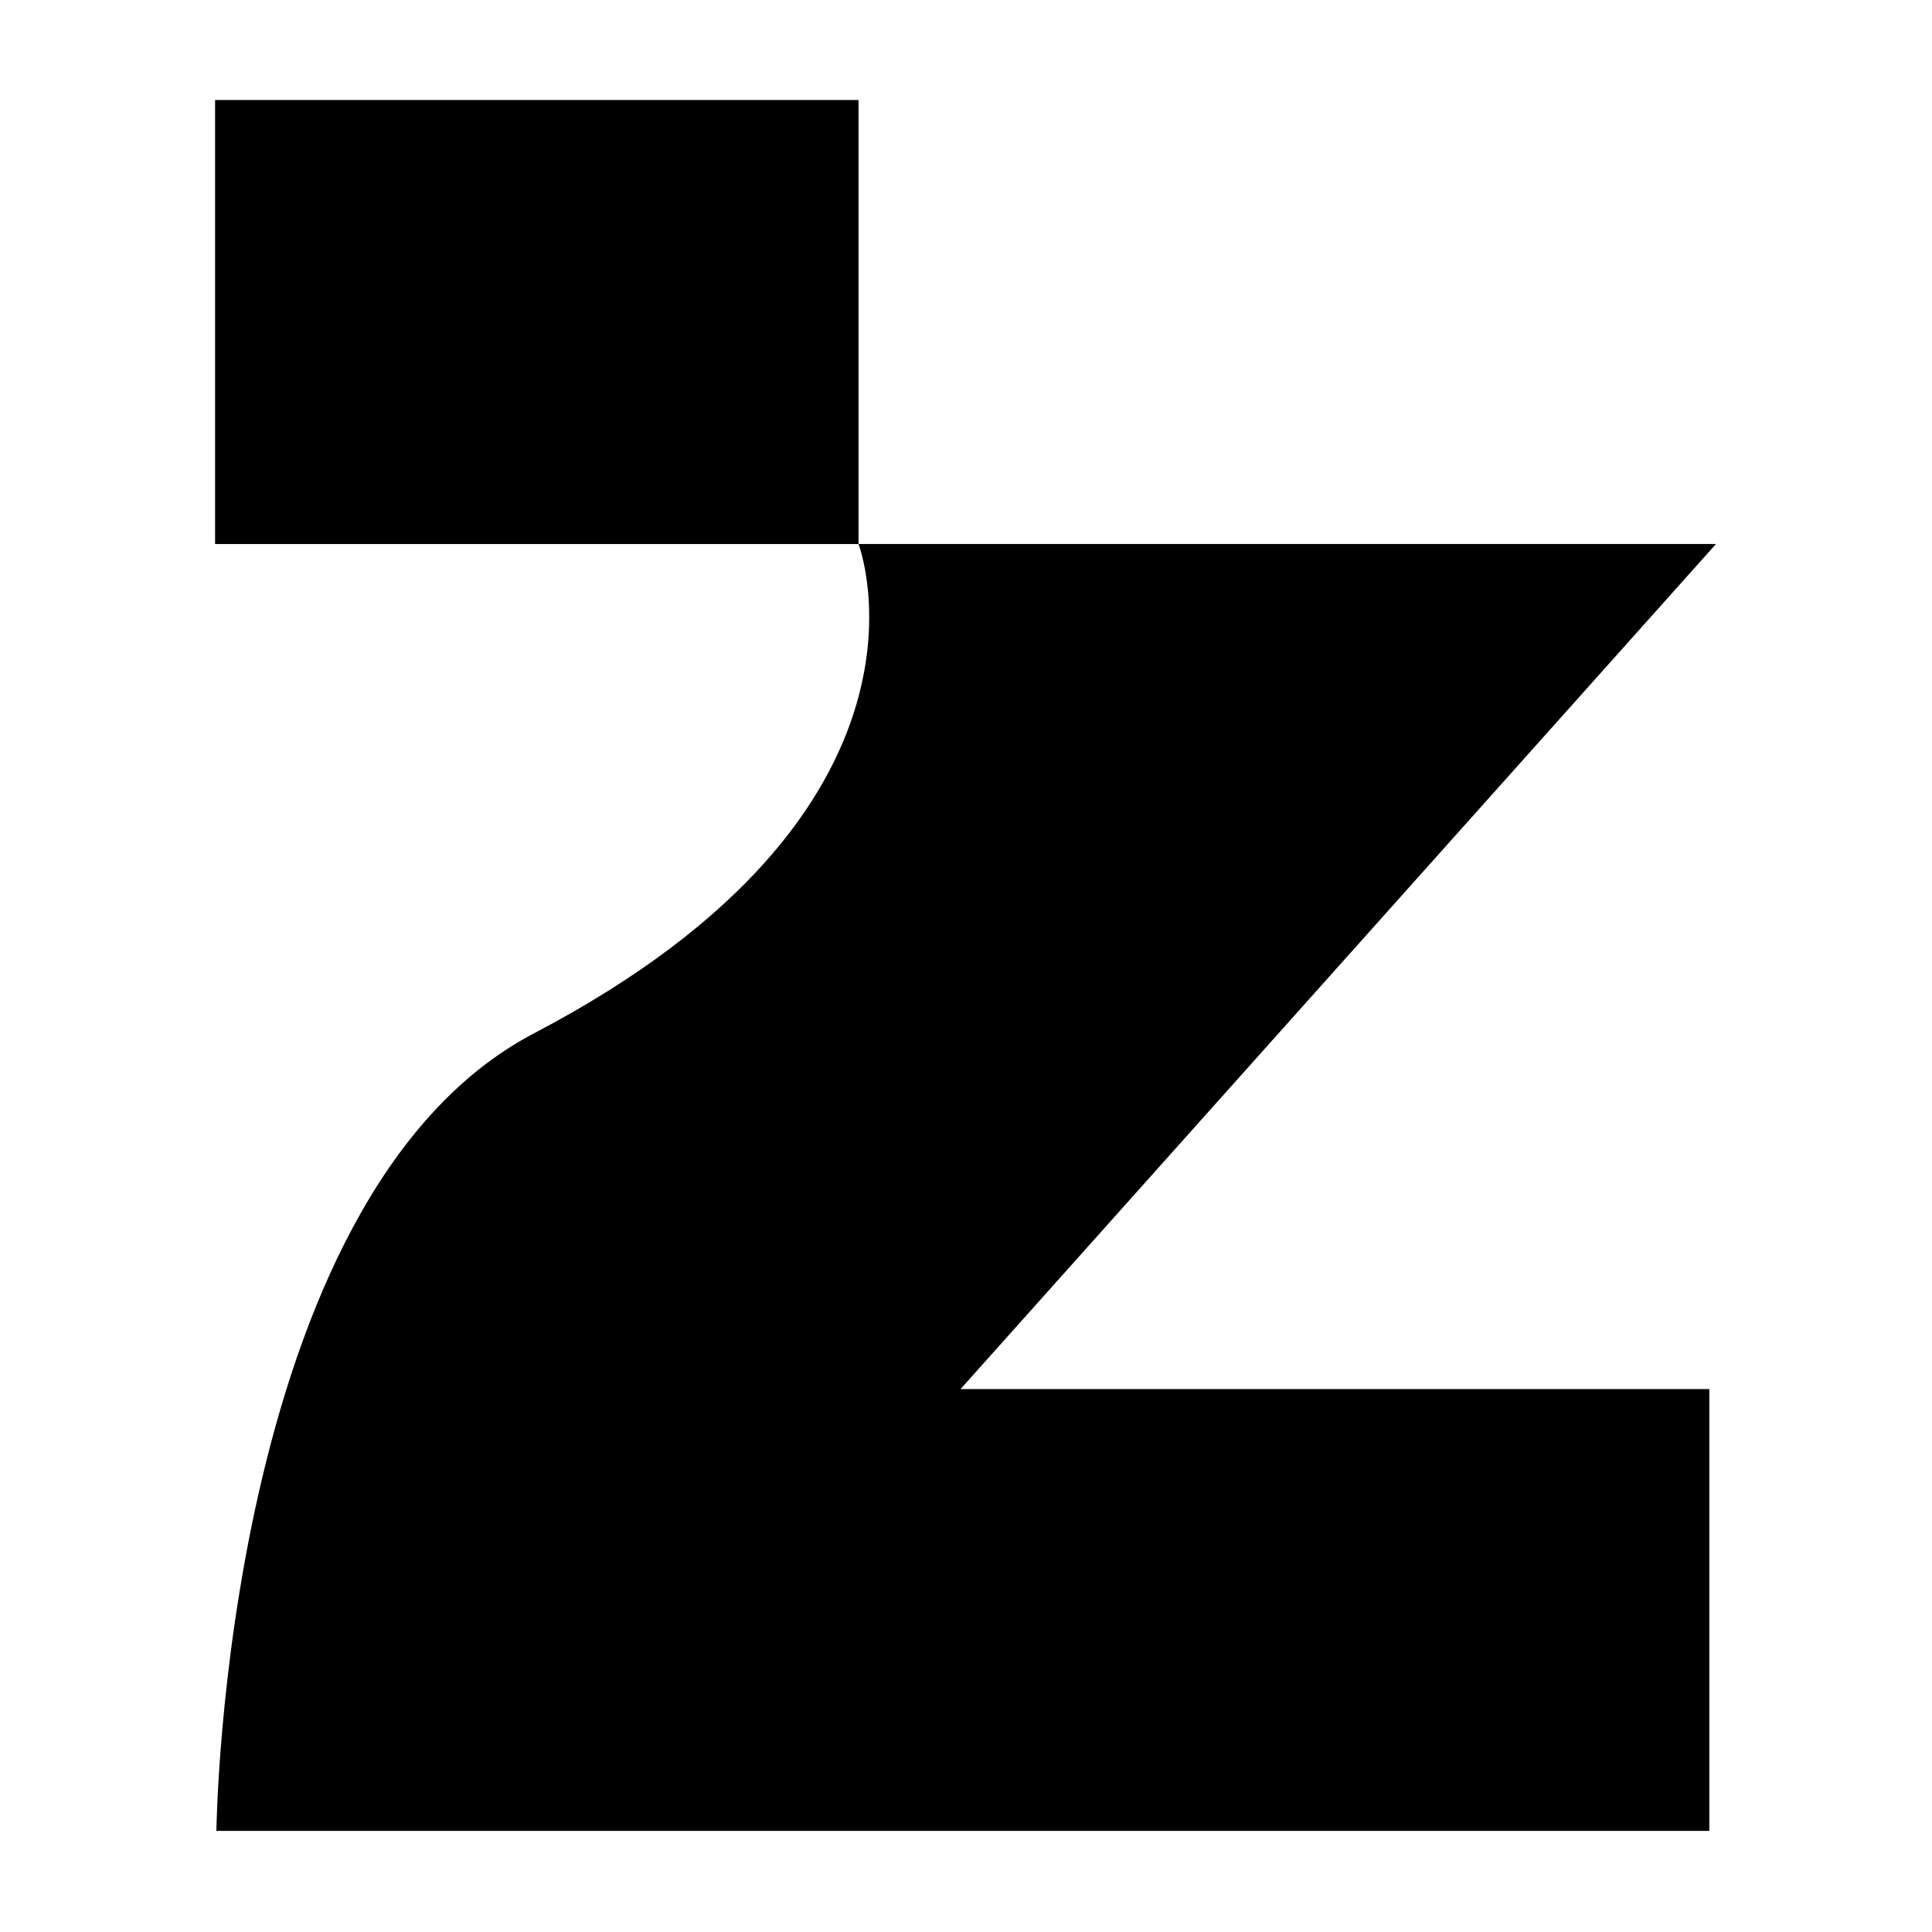 <svg width="1024" height="1024" viewBox="0 0 1024 1024" fill="none" xmlns="http://www.w3.org/2000/svg">
<rect x="114" y="53" width="341.03" height="235.339" fill="black"/>
<path d="M909.5 288.34H455.03C455.03 288.34 509.117 429.261 283.104 547.636C118.298 633.952 114.701 970.4 114.701 970.4H905.977V736.229H509.116L909.5 288.34Z" fill="black"/>
</svg>
